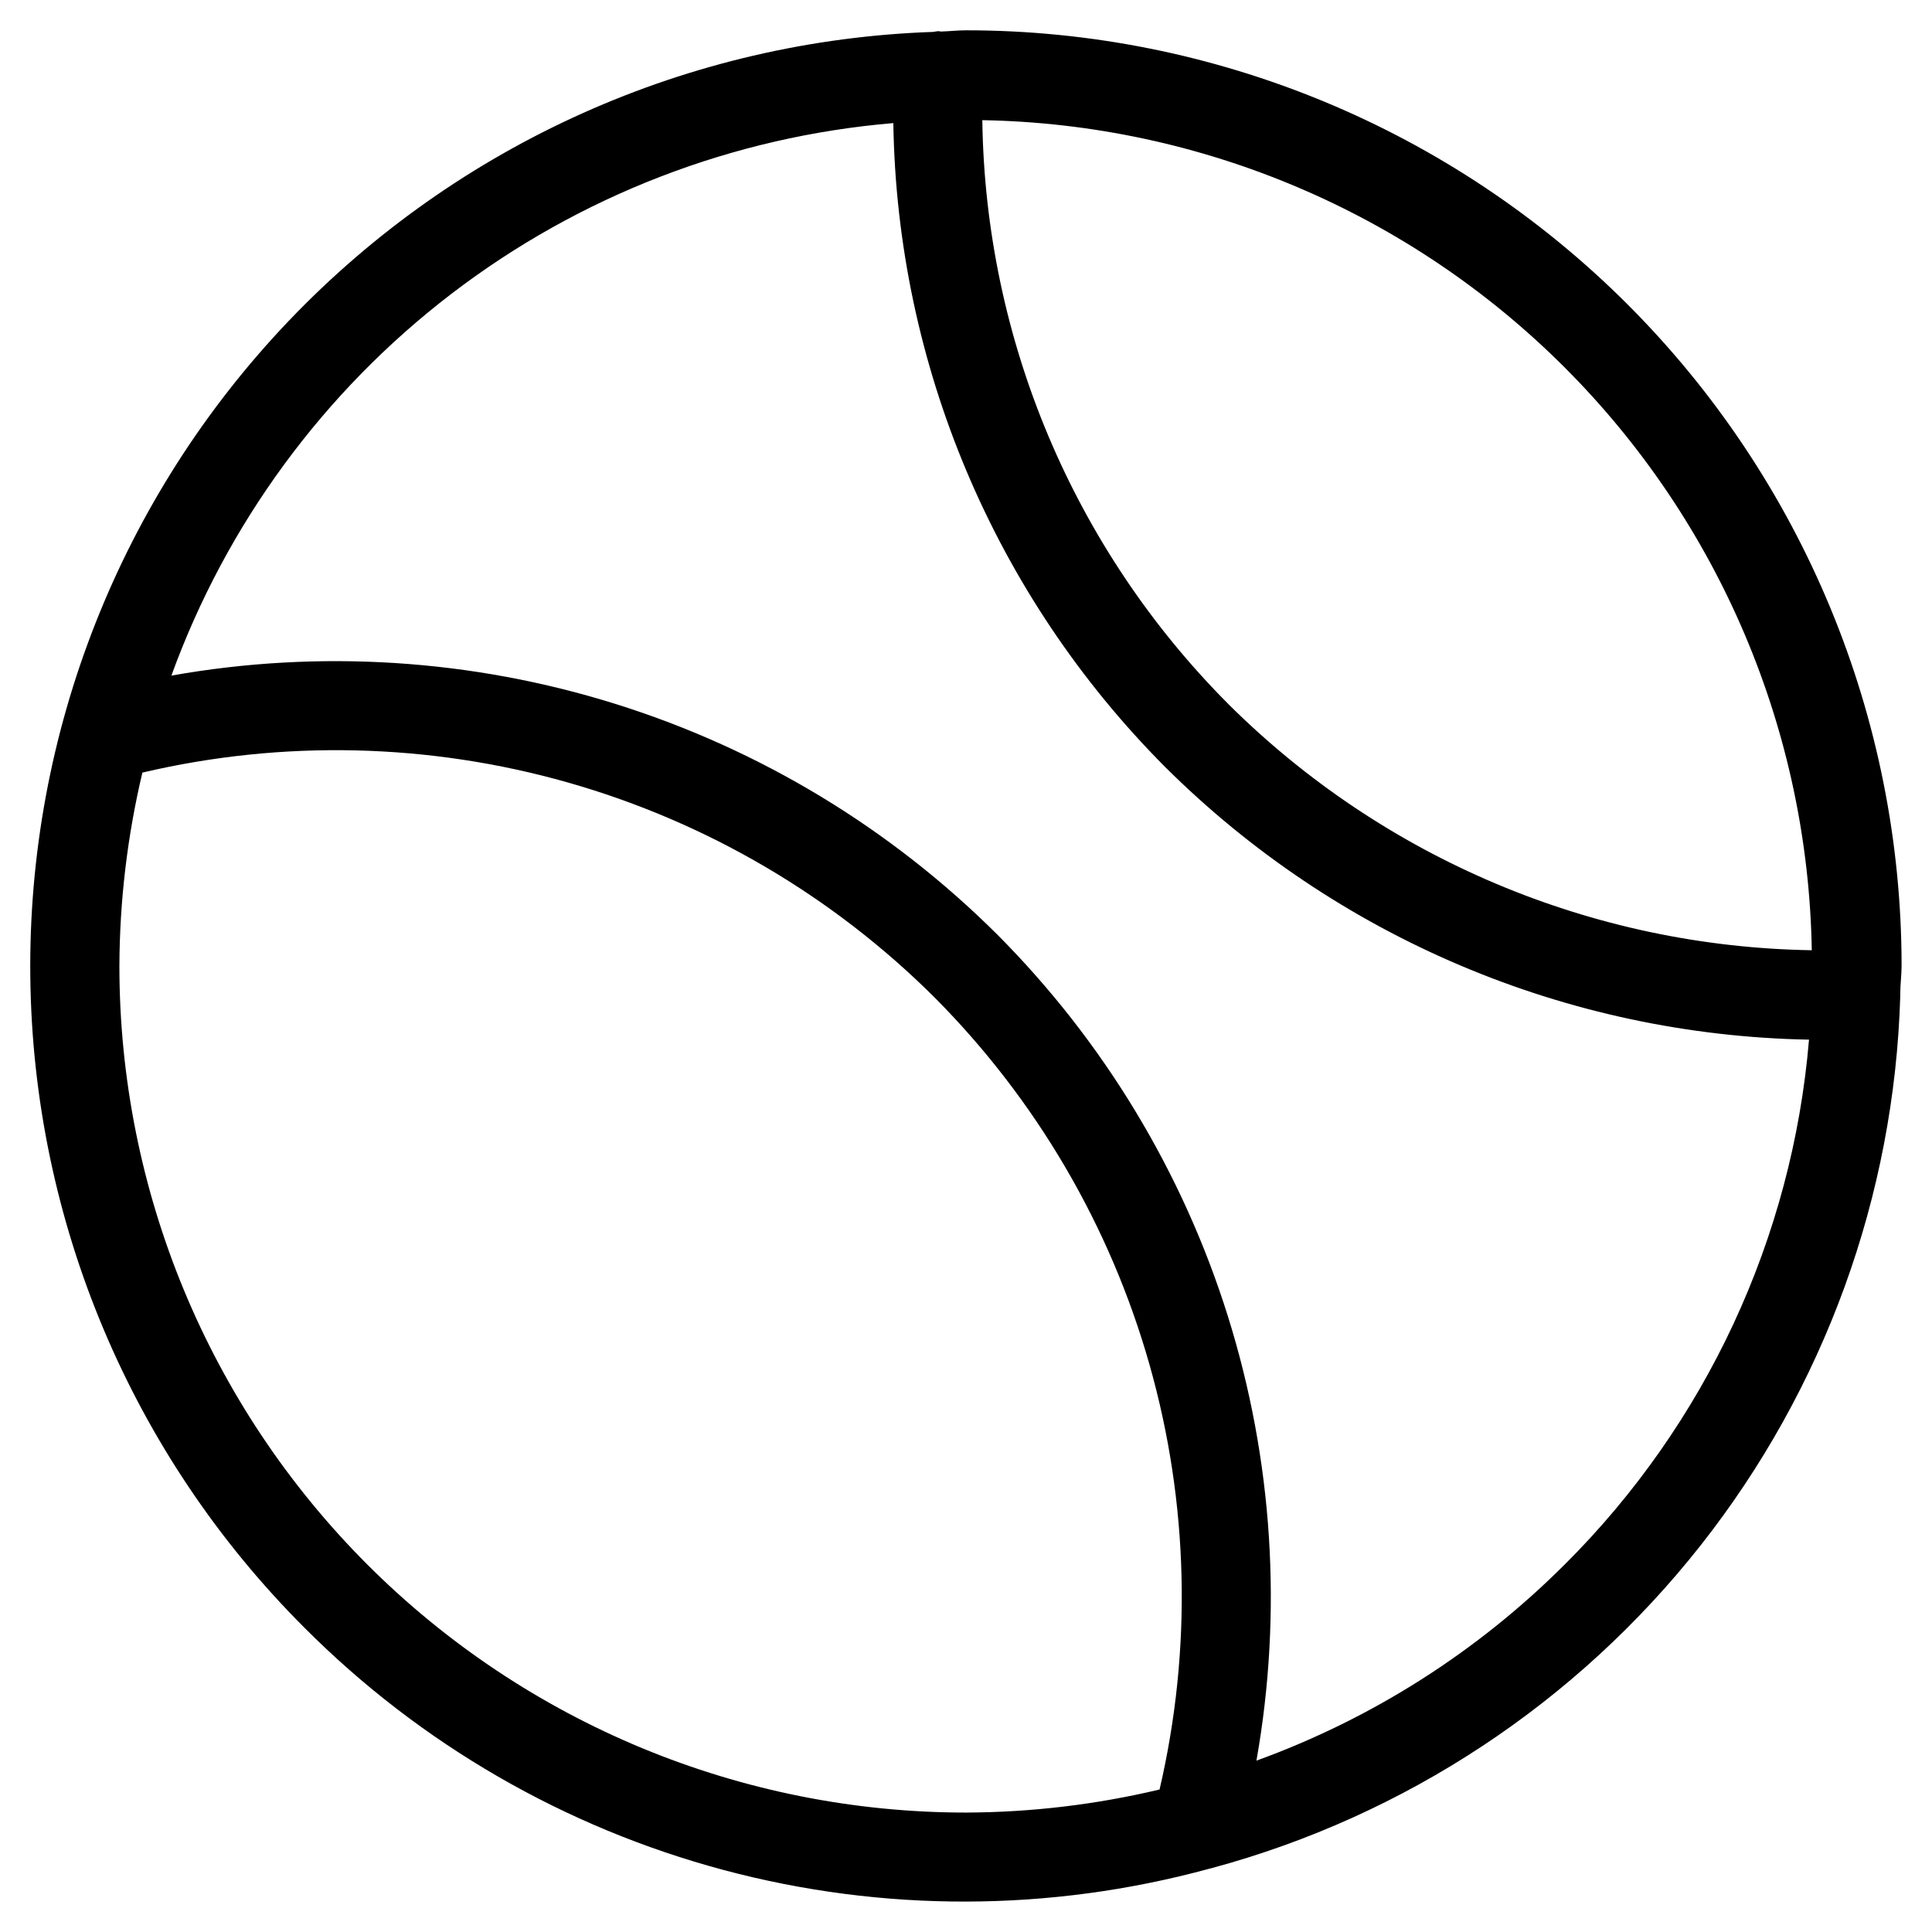 <?xml version="1.0" encoding="UTF-8"?>
<!-- Uploaded to: ICON Repo, www.iconrepo.com, Generator: ICON Repo Mixer Tools -->
<svg fill="#000000" width="800px" height="800px" version="1.1" viewBox="144 144 512 512" xmlns="http://www.w3.org/2000/svg">
 <path d="m400 152.03c-2.266 0-4.473 0.27-6.723 0.332-0.172 0-0.301-0.109-0.473-0.109v-0.004c-0.484 0.027-0.961 0.098-1.434 0.203-64.715 2.199-126 29.645-170.73 76.461-44.73 46.816-69.359 109.29-68.609 174.03 0.75 64.746 26.816 126.62 72.621 172.39 30.738 30.848 69.086 53.012 111.16 64.246 42.074 11.238 86.367 11.141 128.39-0.277 0.32-0.062 0.633-0.141 0.945-0.238 51.207-13.832 96.598-43.789 129.46-85.426 32.855-41.641 51.434-92.754 52.984-145.77 0.008-0.152 0.008-0.305 0-0.457v-0.188c0-2.426 0.348-4.723 0.348-7.227 0-65.762-26.121-128.83-72.617-175.33-46.5-46.5-109.56-72.629-175.32-72.637zm51.293 466.21c-16.809 3.996-34.02 6.047-51.293 6.109-59.504-0.004-116.57-23.645-158.64-65.715-42.074-42.074-65.715-99.137-65.719-158.64 0.066-17.262 2.109-34.457 6.094-51.25 37.176-8.723 75.961-7.824 112.7 2.606 36.734 10.43 70.207 30.047 97.254 57.004 26.91 27.062 46.5 60.523 56.926 97.238s11.348 75.477 2.68 112.64zm107.34-59.605c-23.098 23.082-50.973 40.816-81.664 51.953 6.961-39.305 4.363-79.707-7.574-117.8-11.941-38.09-32.871-72.746-61.023-101.04-28.289-28.207-62.957-49.18-101.07-61.137-38.113-11.961-78.547-14.559-117.88-7.57 14.57-40.137 40.332-75.254 74.238-101.2 33.906-25.949 74.539-41.641 117.08-45.219 1 64.07 26.828 125.25 72.047 170.65 45.426 45.184 106.55 71.07 170.62 72.246-4.418 52.586-27.375 101.89-64.77 139.12zm-89.145-228.09c-40.992-41.145-64.363-96.625-65.164-154.7 58.008 1.02 113.35 24.527 154.36 65.566 41.008 41.039 64.477 96.398 65.457 154.41-58.062-0.914-113.5-24.312-154.66-65.277z"/>
</svg>